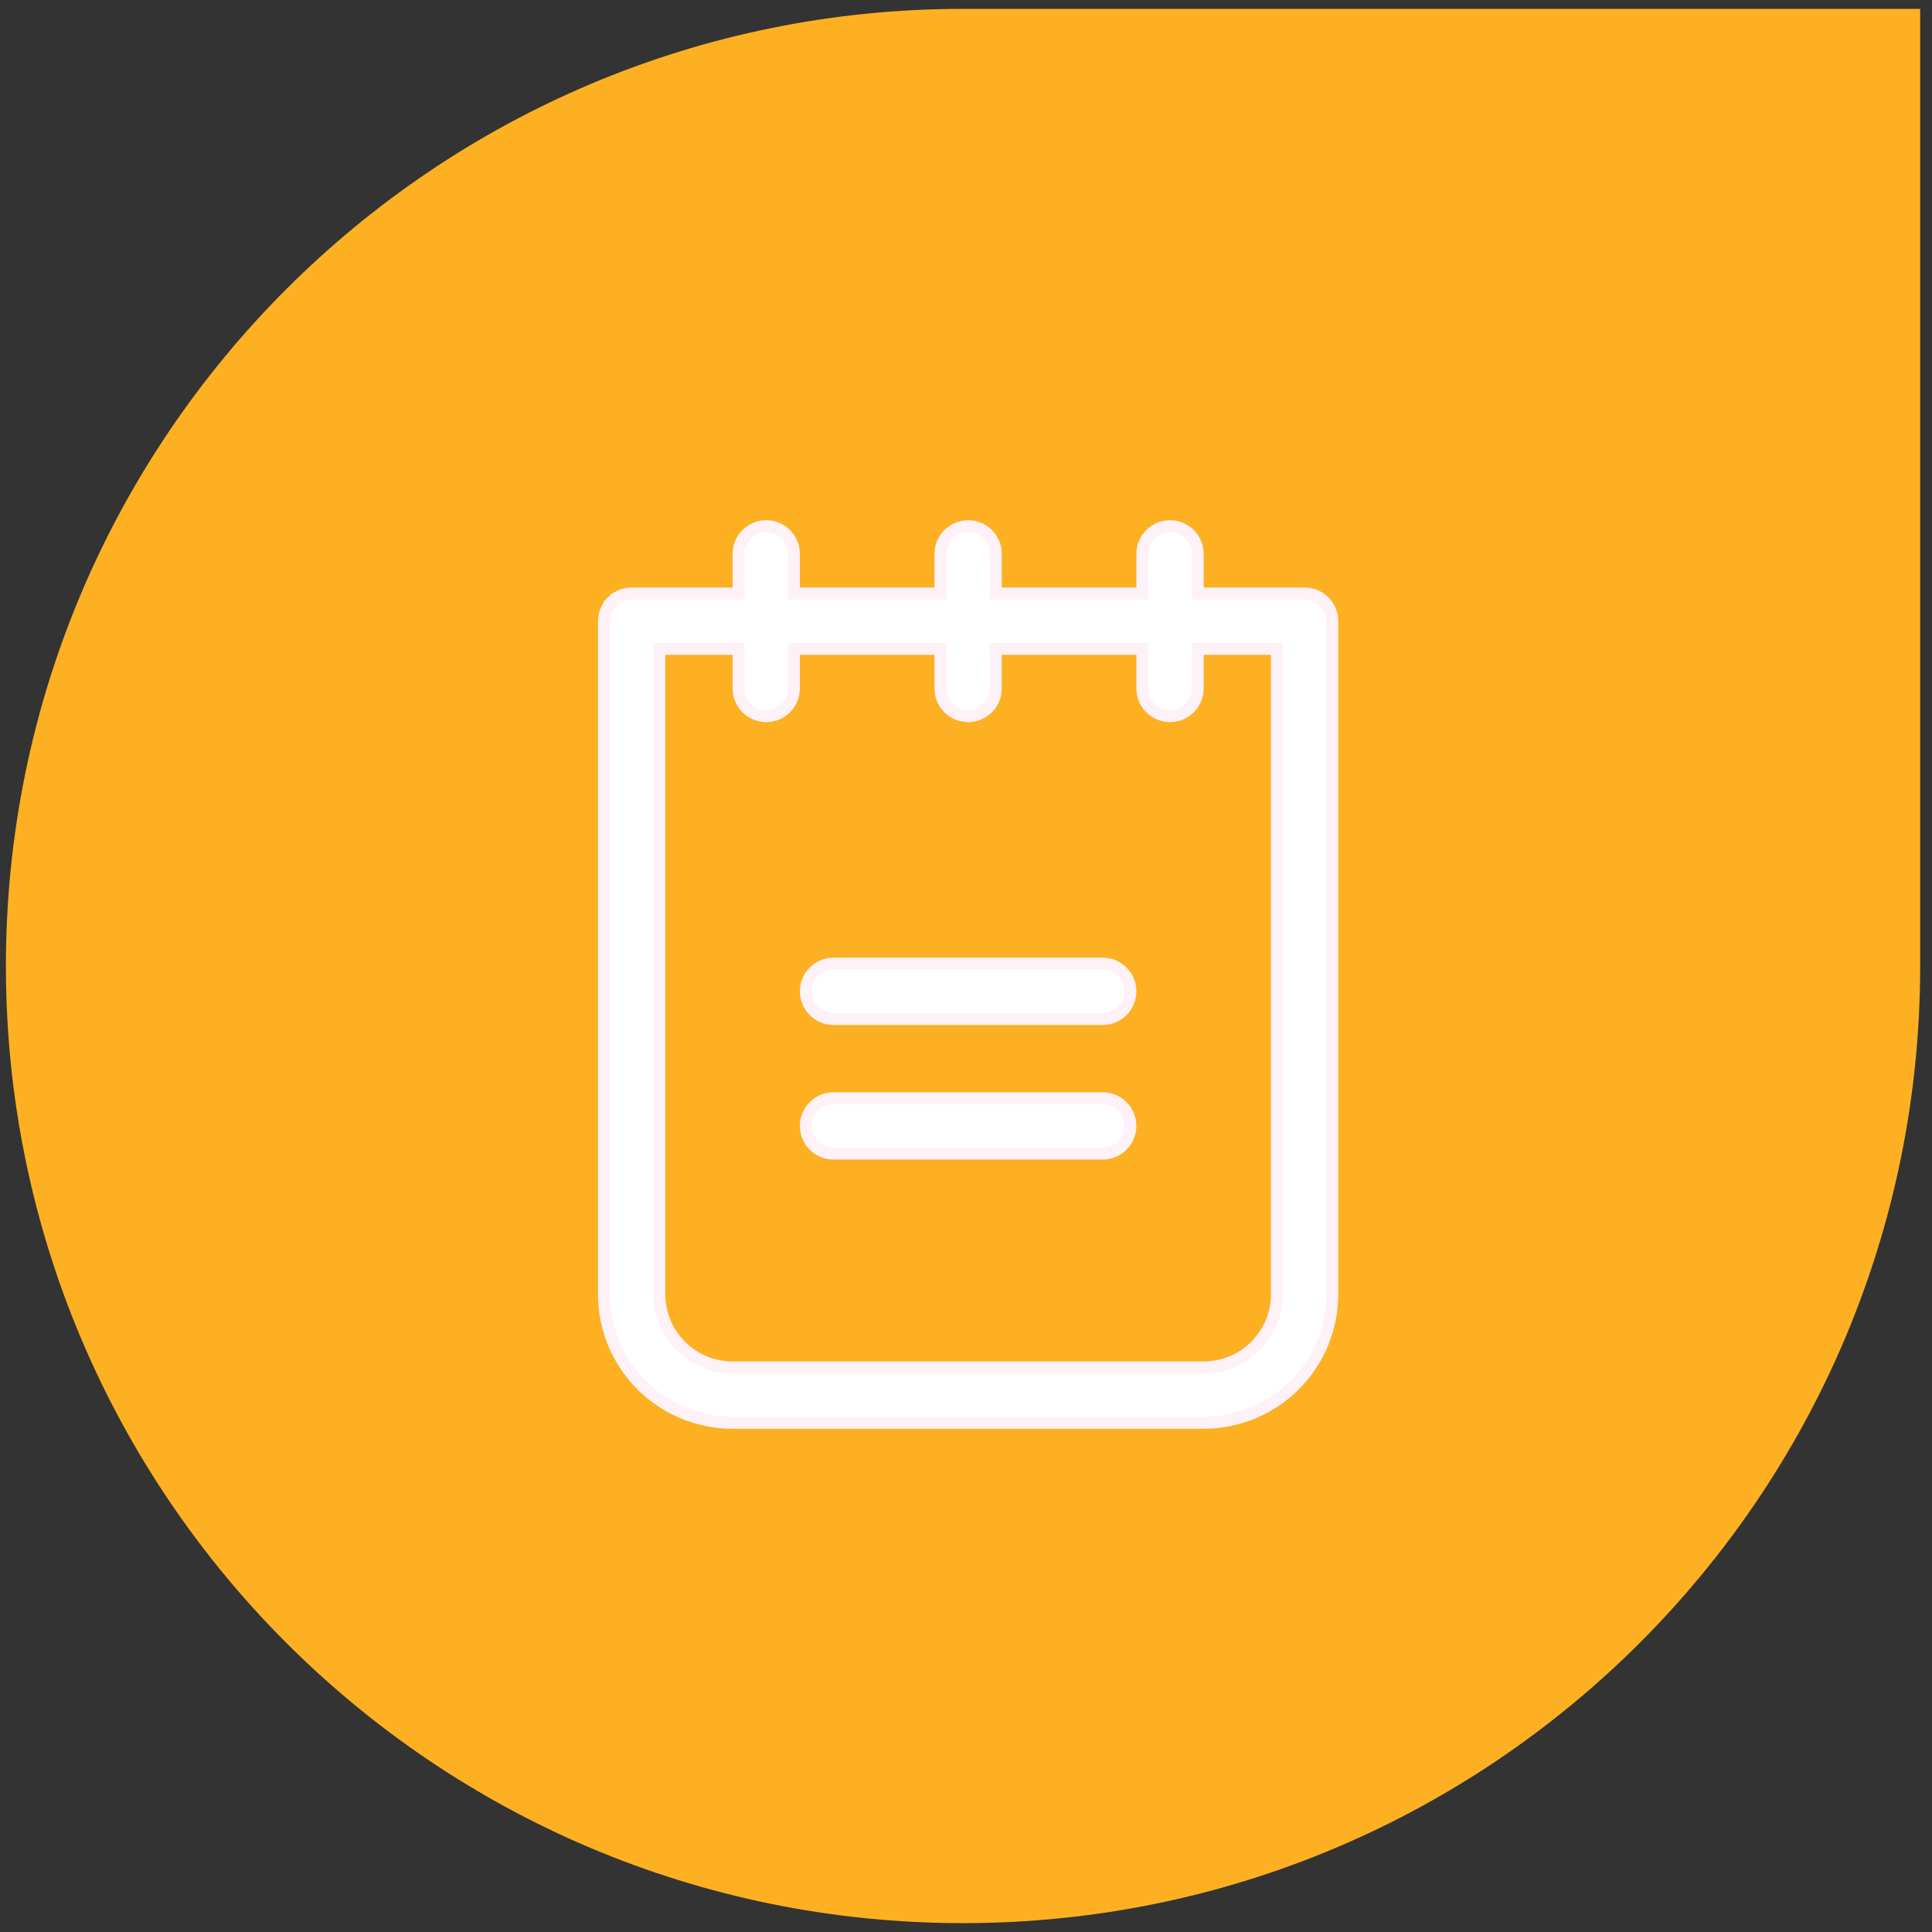 <svg width="109" height="109" viewBox="0 0 109 109" fill="none" xmlns="http://www.w3.org/2000/svg">
<rect x="0" y="0" width="109" height="109" fill="#333333" stroke="none"/>
<g clip-path="url(#clip0_35_29708)">
<path d="M108.333 0.5L108.333 54.5C108.333 84.323 84.156 108.5 54.333 108.5C24.51 108.5 0.333 84.323 0.333 54.5C0.333 24.677 24.51 0.5 54.333 0.5L108.333 0.5Z" fill="#FDB022"/>
<path d="M41.331 33.484H41.669V33.147V31.248C41.669 30.834 41.833 30.437 42.126 30.145C42.419 29.852 42.816 29.688 43.23 29.688C43.644 29.688 44.041 29.852 44.333 30.145C44.626 30.437 44.79 30.834 44.79 31.248V33.147V33.484H45.128H52.722H53.059V33.147V31.248C53.059 30.834 53.224 30.437 53.516 30.145C53.809 29.852 54.206 29.688 54.62 29.688C55.034 29.688 55.431 29.852 55.724 30.145C56.017 30.437 56.181 30.834 56.181 31.248V33.147V33.484H56.519H64.112H64.45V33.147V31.248C64.45 30.834 64.614 30.437 64.907 30.145C65.2 29.852 65.597 29.688 66.011 29.688C66.425 29.688 66.822 29.852 67.115 30.145C67.407 30.437 67.572 30.834 67.572 31.248V33.147V33.484H67.909H73.605C74.019 33.484 74.415 33.649 74.708 33.941C75.001 34.234 75.165 34.631 75.165 35.045V73.014C75.165 74.939 74.401 76.784 73.04 78.145C71.679 79.506 69.834 80.27 67.909 80.27H41.331C39.407 80.27 37.561 79.506 36.2 78.145C34.839 76.784 34.075 74.939 34.075 73.014V35.045C34.075 34.631 34.239 34.234 34.532 33.941L34.293 33.703L34.532 33.941C34.825 33.649 35.222 33.484 35.636 33.484H41.331ZM72.044 36.944V36.606H71.706H67.909H67.572V36.944V38.842C67.572 39.256 67.407 39.653 67.115 39.946C66.822 40.239 66.425 40.403 66.011 40.403C65.597 40.403 65.2 40.239 64.907 39.946C64.614 39.653 64.45 39.256 64.45 38.842V36.944V36.606H64.112H56.519H56.181V36.944V38.842C56.181 39.256 56.017 39.653 55.724 39.946C55.431 40.239 55.034 40.403 54.62 40.403C54.206 40.403 53.809 40.239 53.516 39.946C53.224 39.653 53.059 39.256 53.059 38.842V36.944V36.606H52.722H45.128H44.79V36.944V38.842C44.79 39.256 44.626 39.653 44.333 39.946C44.041 40.239 43.644 40.403 43.23 40.403C42.816 40.403 42.419 40.239 42.126 39.946C41.833 39.653 41.669 39.256 41.669 38.842V36.944V36.606H41.331H37.534H37.197V36.944V73.014C37.197 74.111 37.632 75.162 38.408 75.938C39.183 76.713 40.234 77.148 41.331 77.148H67.909C69.006 77.148 70.057 76.713 70.833 75.938C71.608 75.162 72.044 74.111 72.044 73.014V36.944ZM63.775 55.928C63.775 56.342 63.61 56.739 63.318 57.032C63.025 57.325 62.628 57.489 62.214 57.489H47.026C46.612 57.489 46.215 57.325 45.923 57.032C45.63 56.739 45.465 56.342 45.465 55.928C45.465 55.514 45.63 55.117 45.923 54.824C46.215 54.532 46.612 54.367 47.026 54.367H62.214C62.628 54.367 63.025 54.532 63.318 54.824C63.61 55.117 63.775 55.514 63.775 55.928ZM45.923 62.418C46.215 62.125 46.612 61.961 47.026 61.961H62.214C62.628 61.961 63.025 62.125 63.318 62.418C63.61 62.711 63.775 63.108 63.775 63.522C63.775 63.936 63.61 64.333 63.318 64.626C63.025 64.918 62.628 65.083 62.214 65.083H47.026C46.612 65.083 46.215 64.918 45.923 64.626C45.63 64.333 45.465 63.936 45.465 63.522C45.465 63.108 45.63 62.711 45.923 62.418Z" fill="white" stroke="#FEF1F8" stroke-width="0.675"/>
</g>
<defs>
<clipPath id="clip0_35_29708">
<rect width="108" height="108" fill="white" transform="translate(0.333 0.5)"/>
</clipPath>
</defs>
</svg>
